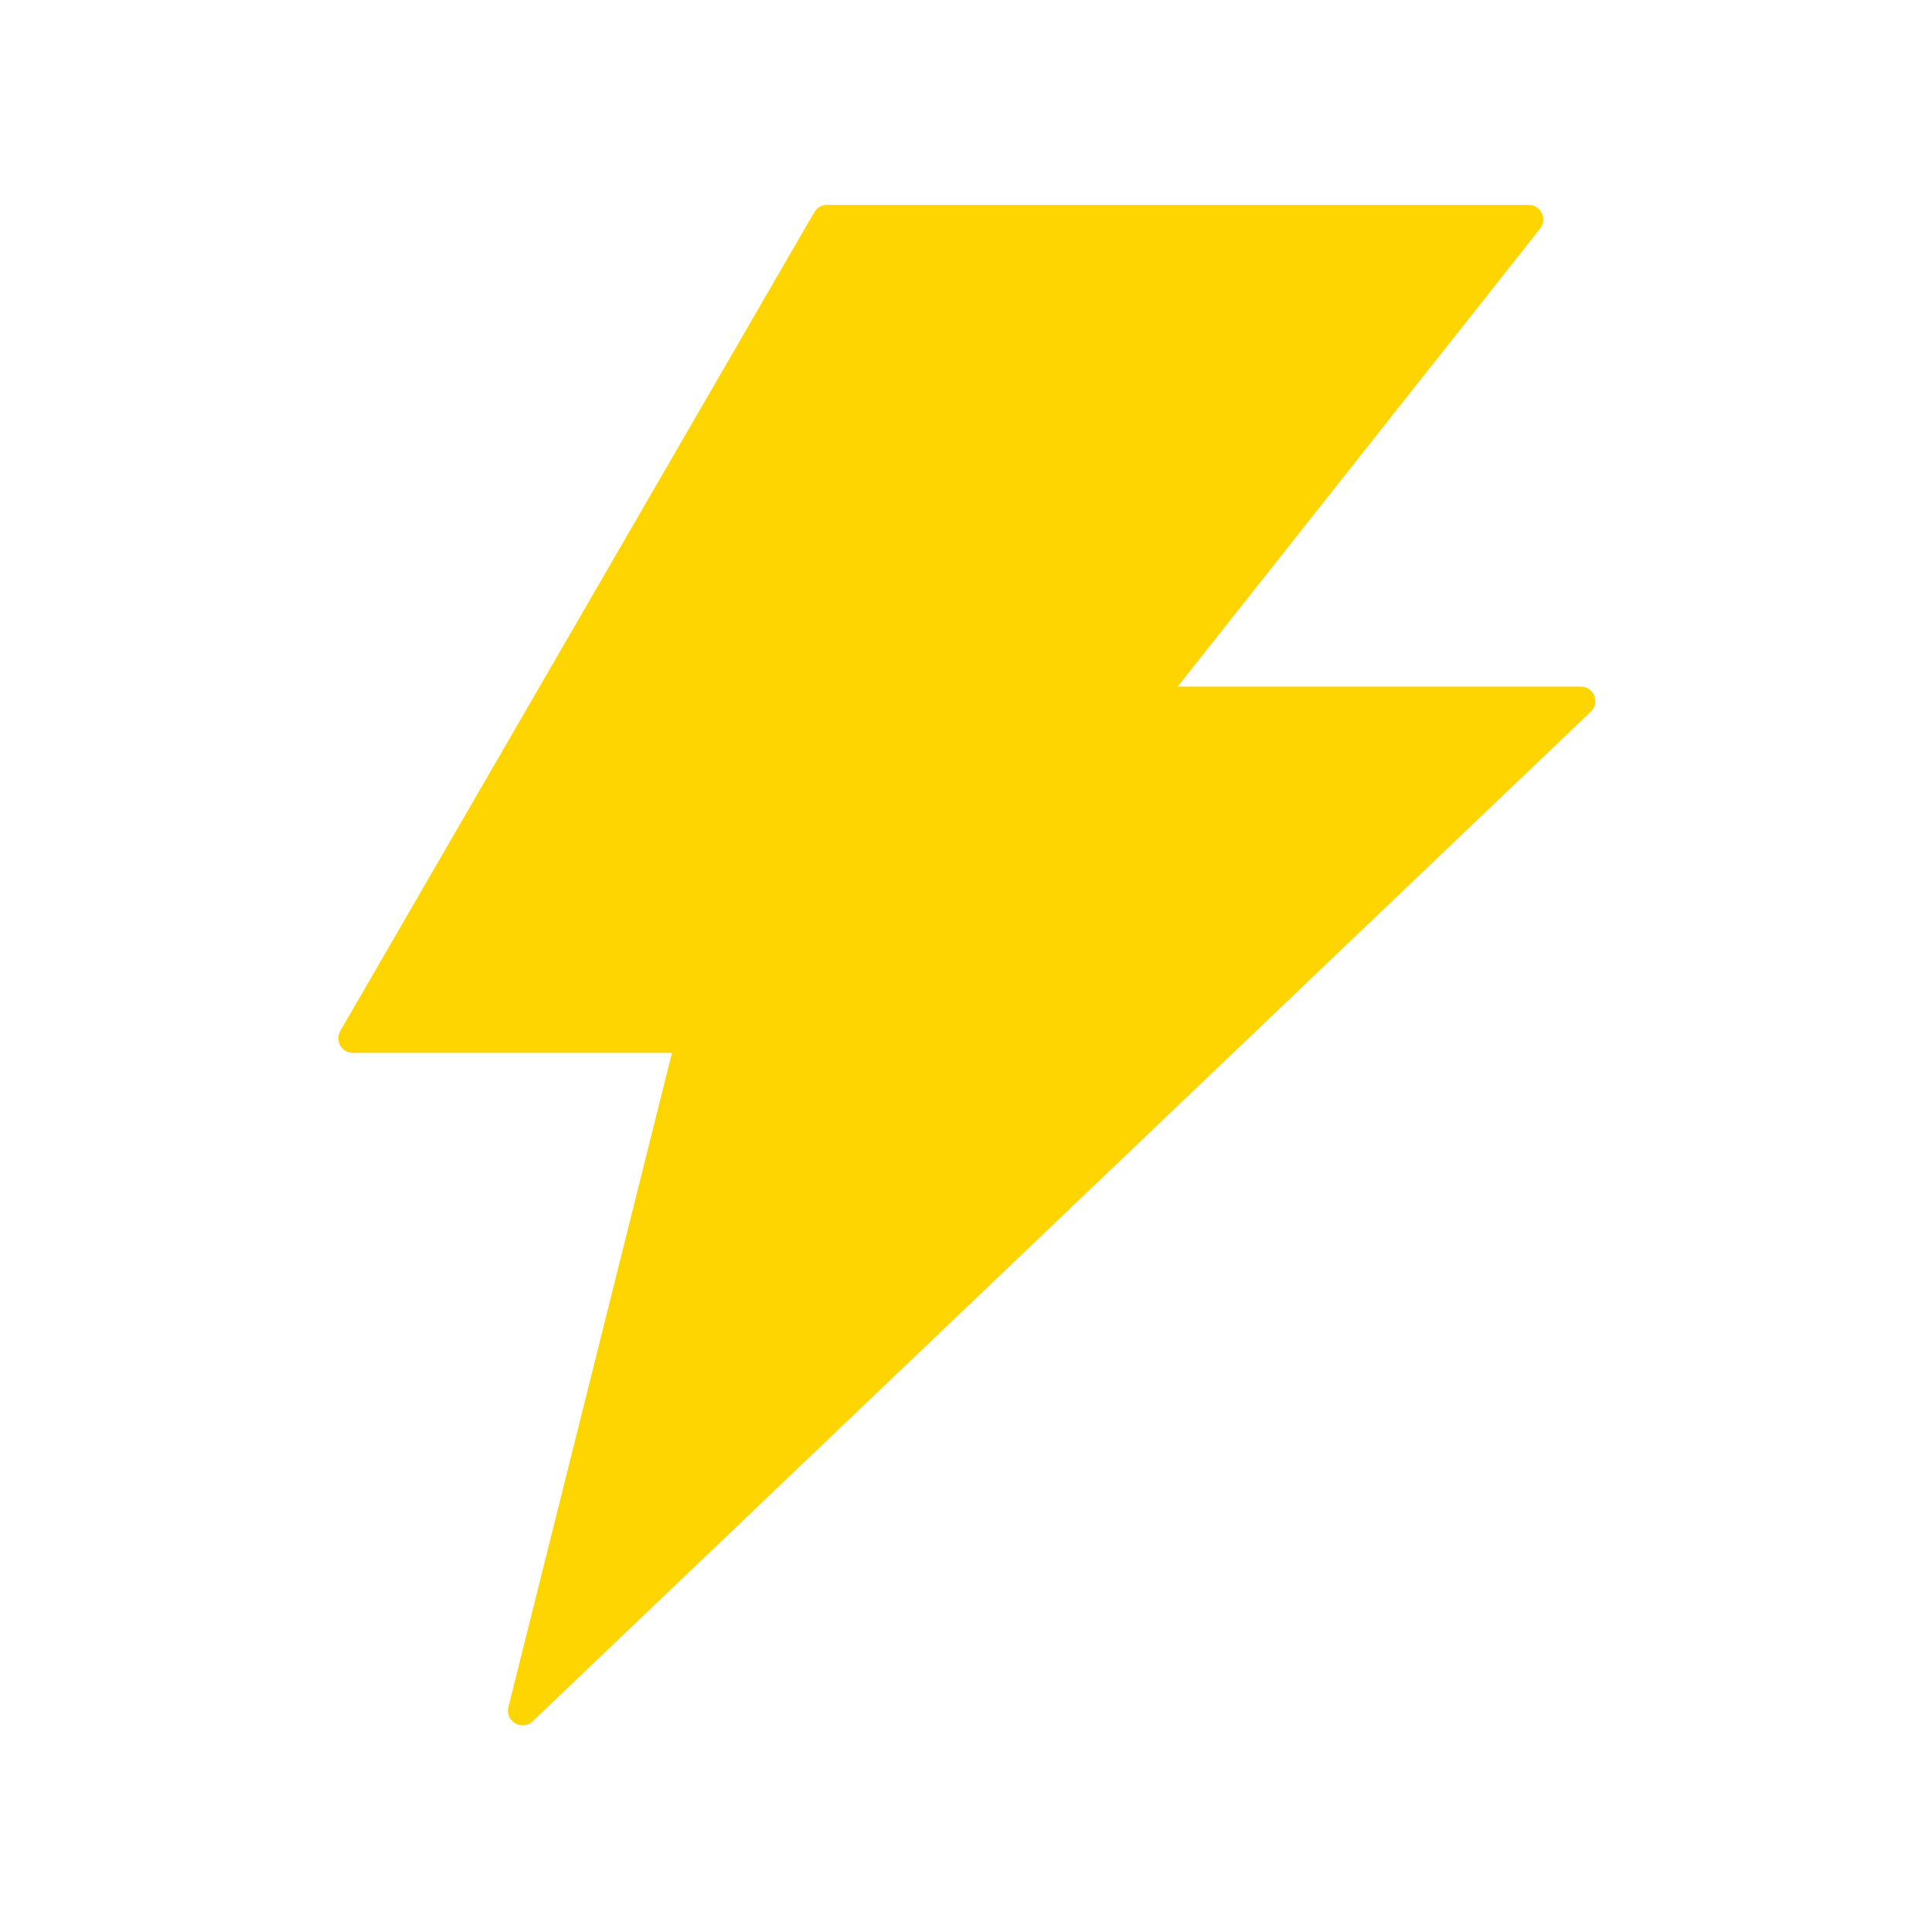 <svg width="33" height="33" viewBox="0 0 33 33" fill="none" xmlns="http://www.w3.org/2000/svg">
<path d="M27 11.728H20.116L26.306 3.906C26.434 3.741 26.319 3.5 26.109 3.5H14.125C14.037 3.5 13.953 3.547 13.909 3.625L5.813 17.609C5.716 17.775 5.834 17.984 6.028 17.984H11.478L8.684 29.159C8.625 29.403 8.919 29.575 9.1 29.4L27.172 12.156C27.334 12.003 27.225 11.728 27 11.728Z" fill="#FFD500"/>
</svg>
